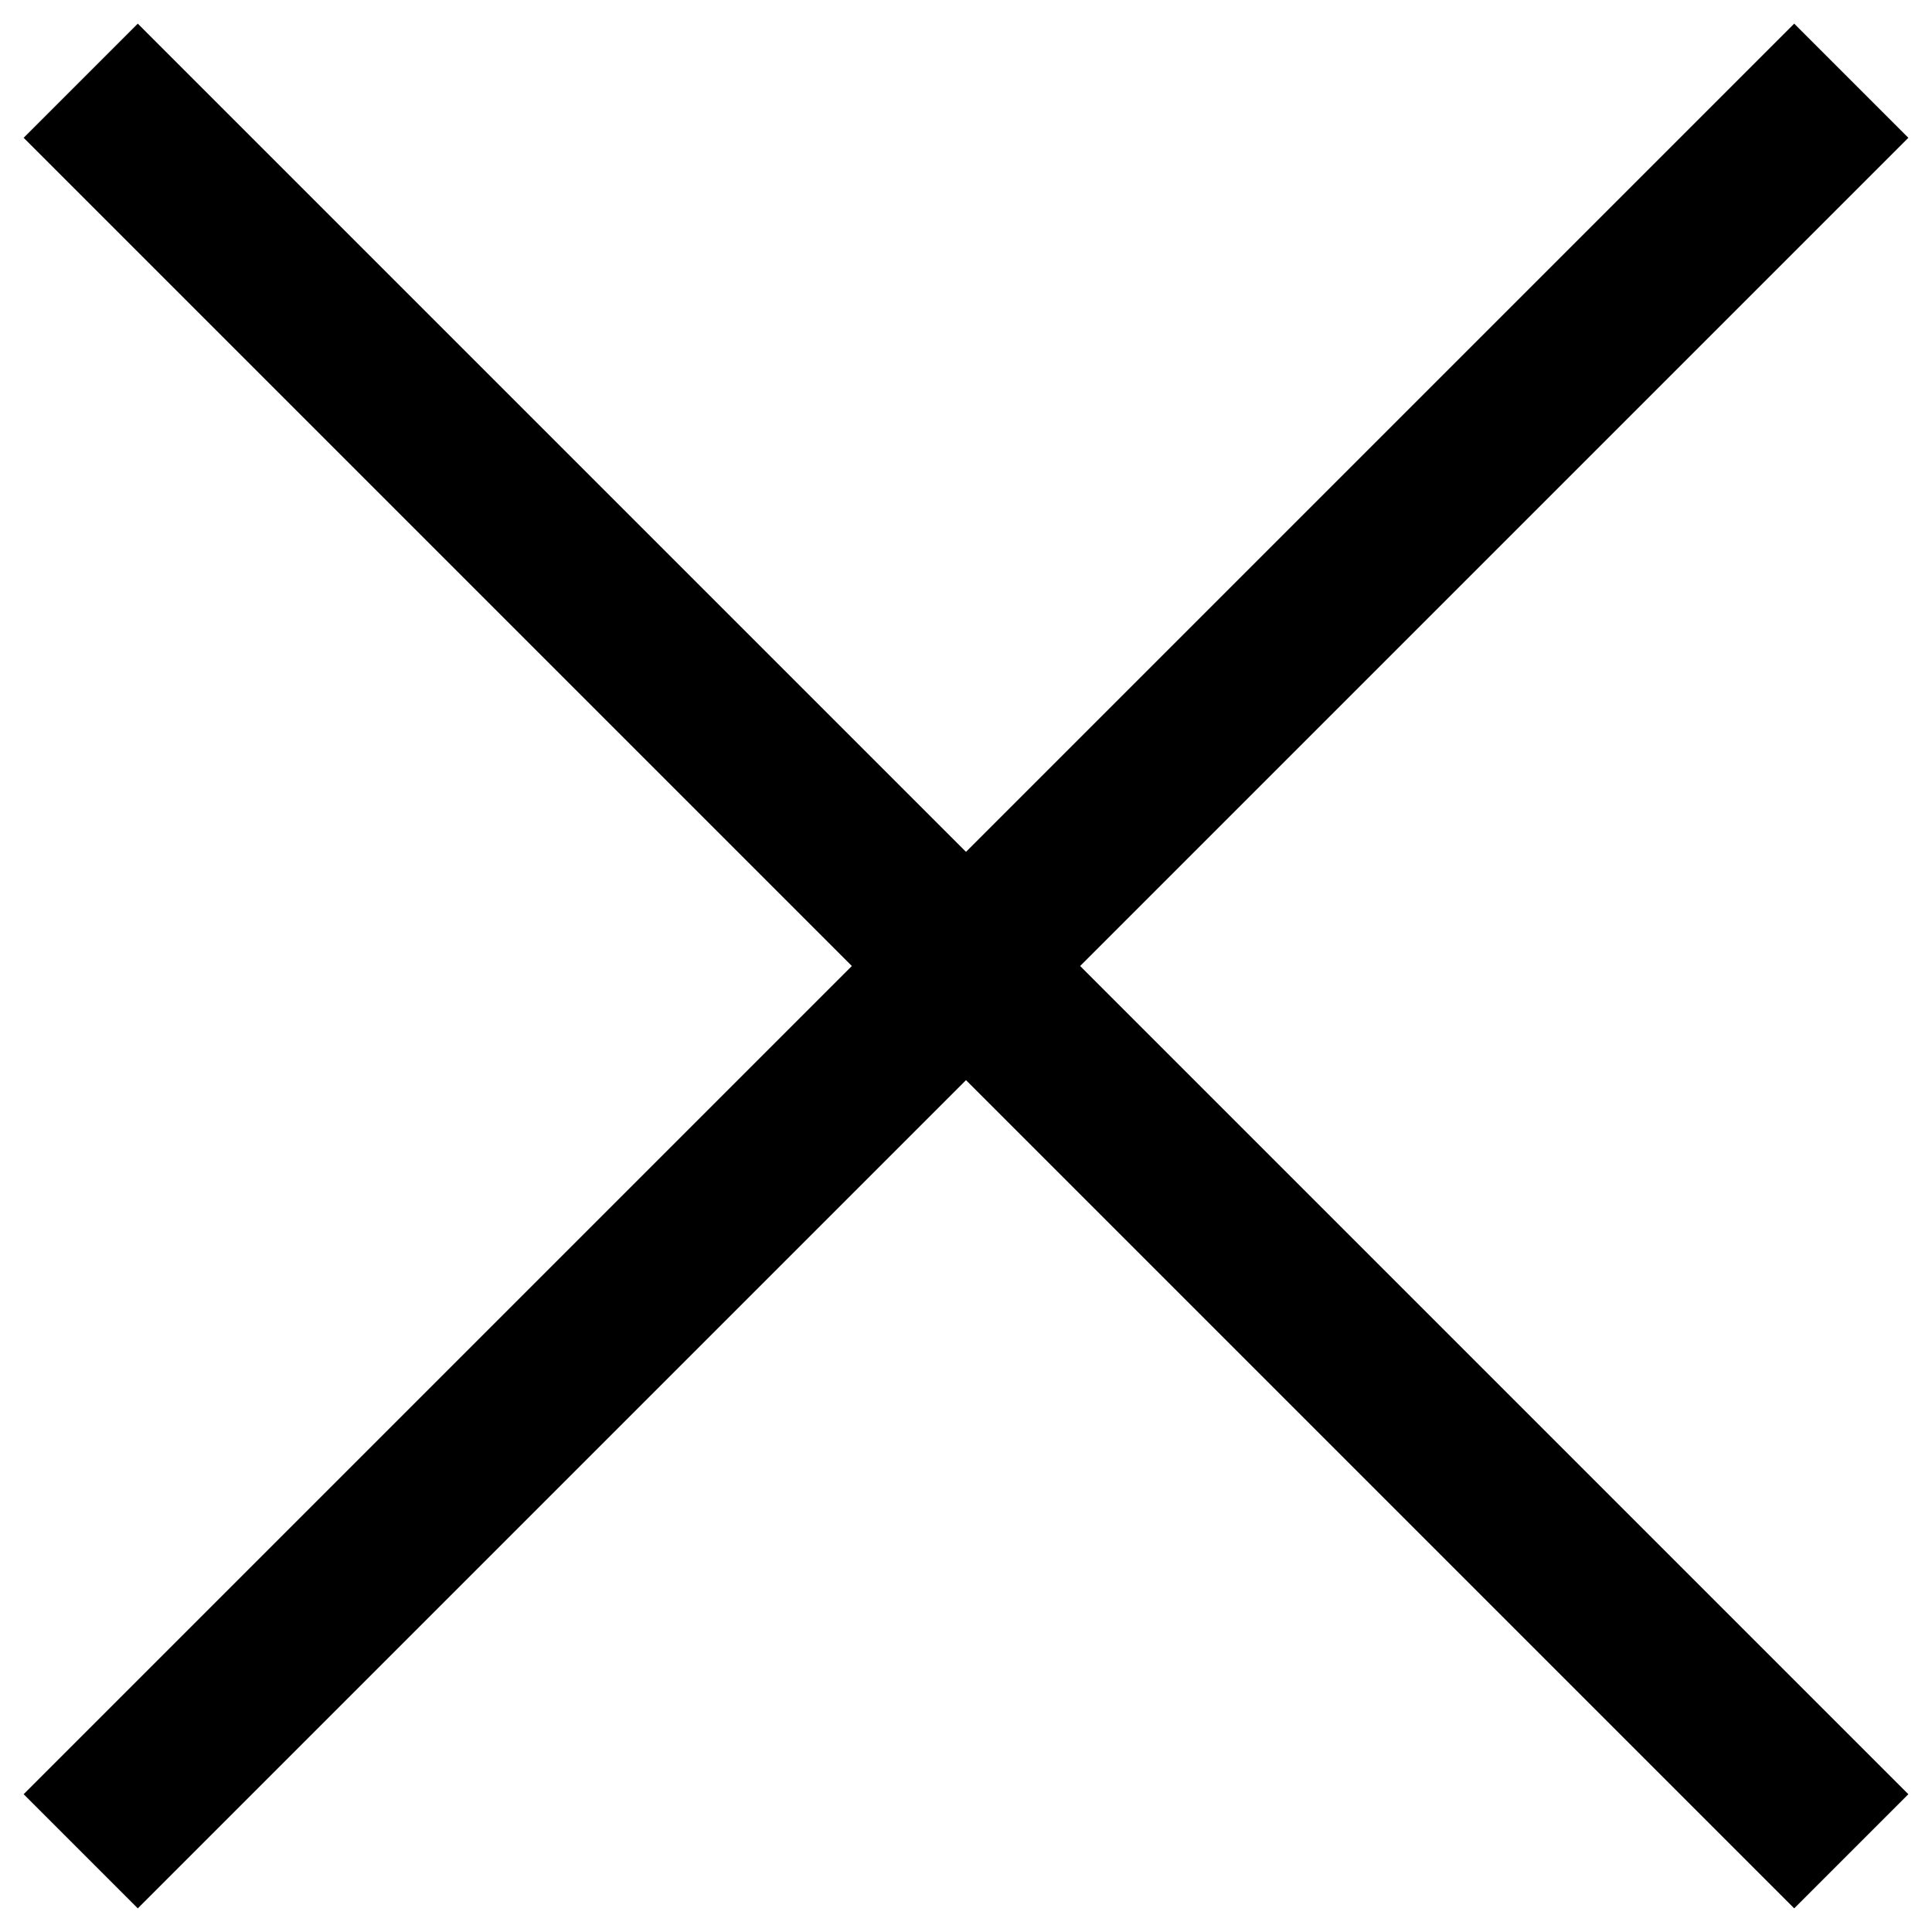 <svg id="btClose" data-name="btClose" xmlns="http://www.w3.org/2000/svg" xmlns:xlink="http://www.w3.org/1999/xlink" viewBox="0 0 47.87 47.87"><defs><style>.cls-1,.cls-3{fill:none;}.cls-2{clip-path:url(#clip-path);}.cls-3{stroke:#000000;stroke-width:4px;}</style><clipPath id="clip-path" transform="translate(0 0)"><rect class="cls-1" width="47.87" height="47.87"/></clipPath></defs><title>btClose</title><g class="cls-2"><line class="cls-3" x1="2" y1="2" x2="45.87" y2="45.87"/><line class="cls-3" x1="2" y1="45.87" x2="45.87" y2="2"/></g></svg>